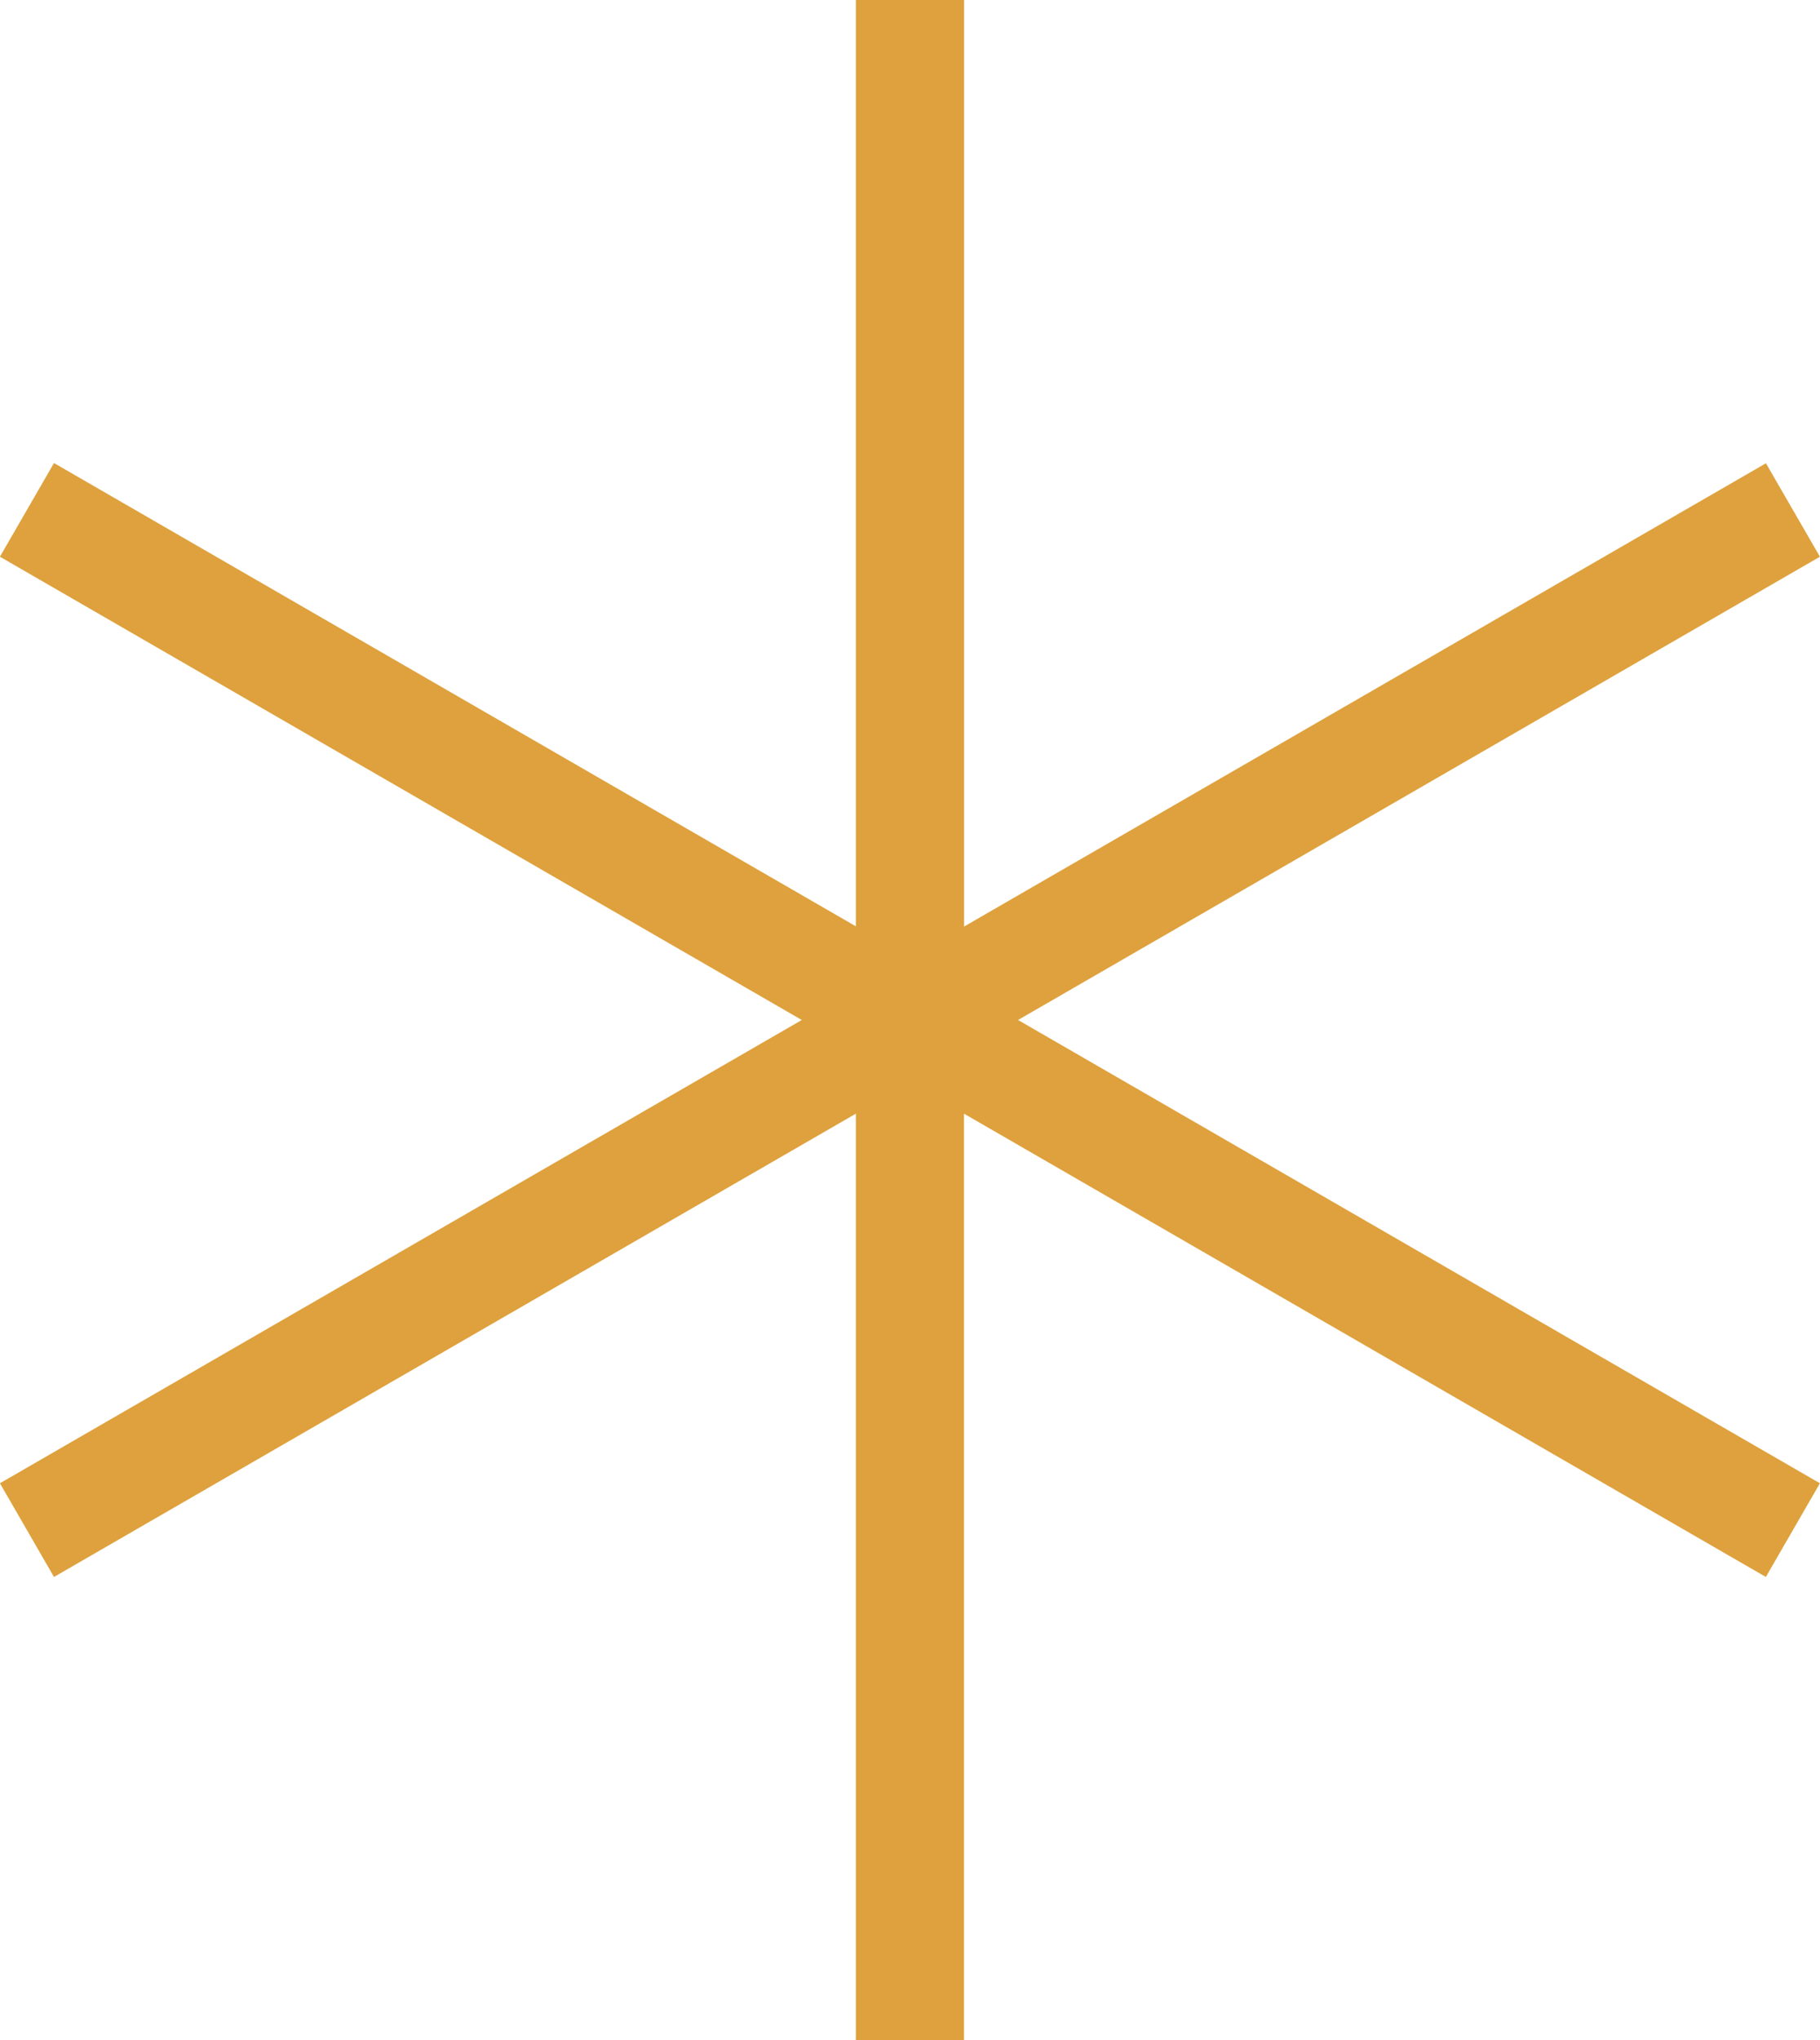 <svg xmlns="http://www.w3.org/2000/svg" width="69.172" height="77.5" viewBox="0 0 69.172 77.5"><g transform="translate(108.128)"><path d="M-75.6,0V35.191l-30.476-17.6-2.055,3.559,30.476,17.6-30.476,17.6,2.055,3.559,30.476-17.6V77.5h4.11V42.309l30.476,17.6,2.055-3.559-30.476-17.6,30.476-17.6L-41.011,17.6l-30.476,17.6V0Zm2.054,38.75h0Z" fill="#dea13d"/></g></svg>